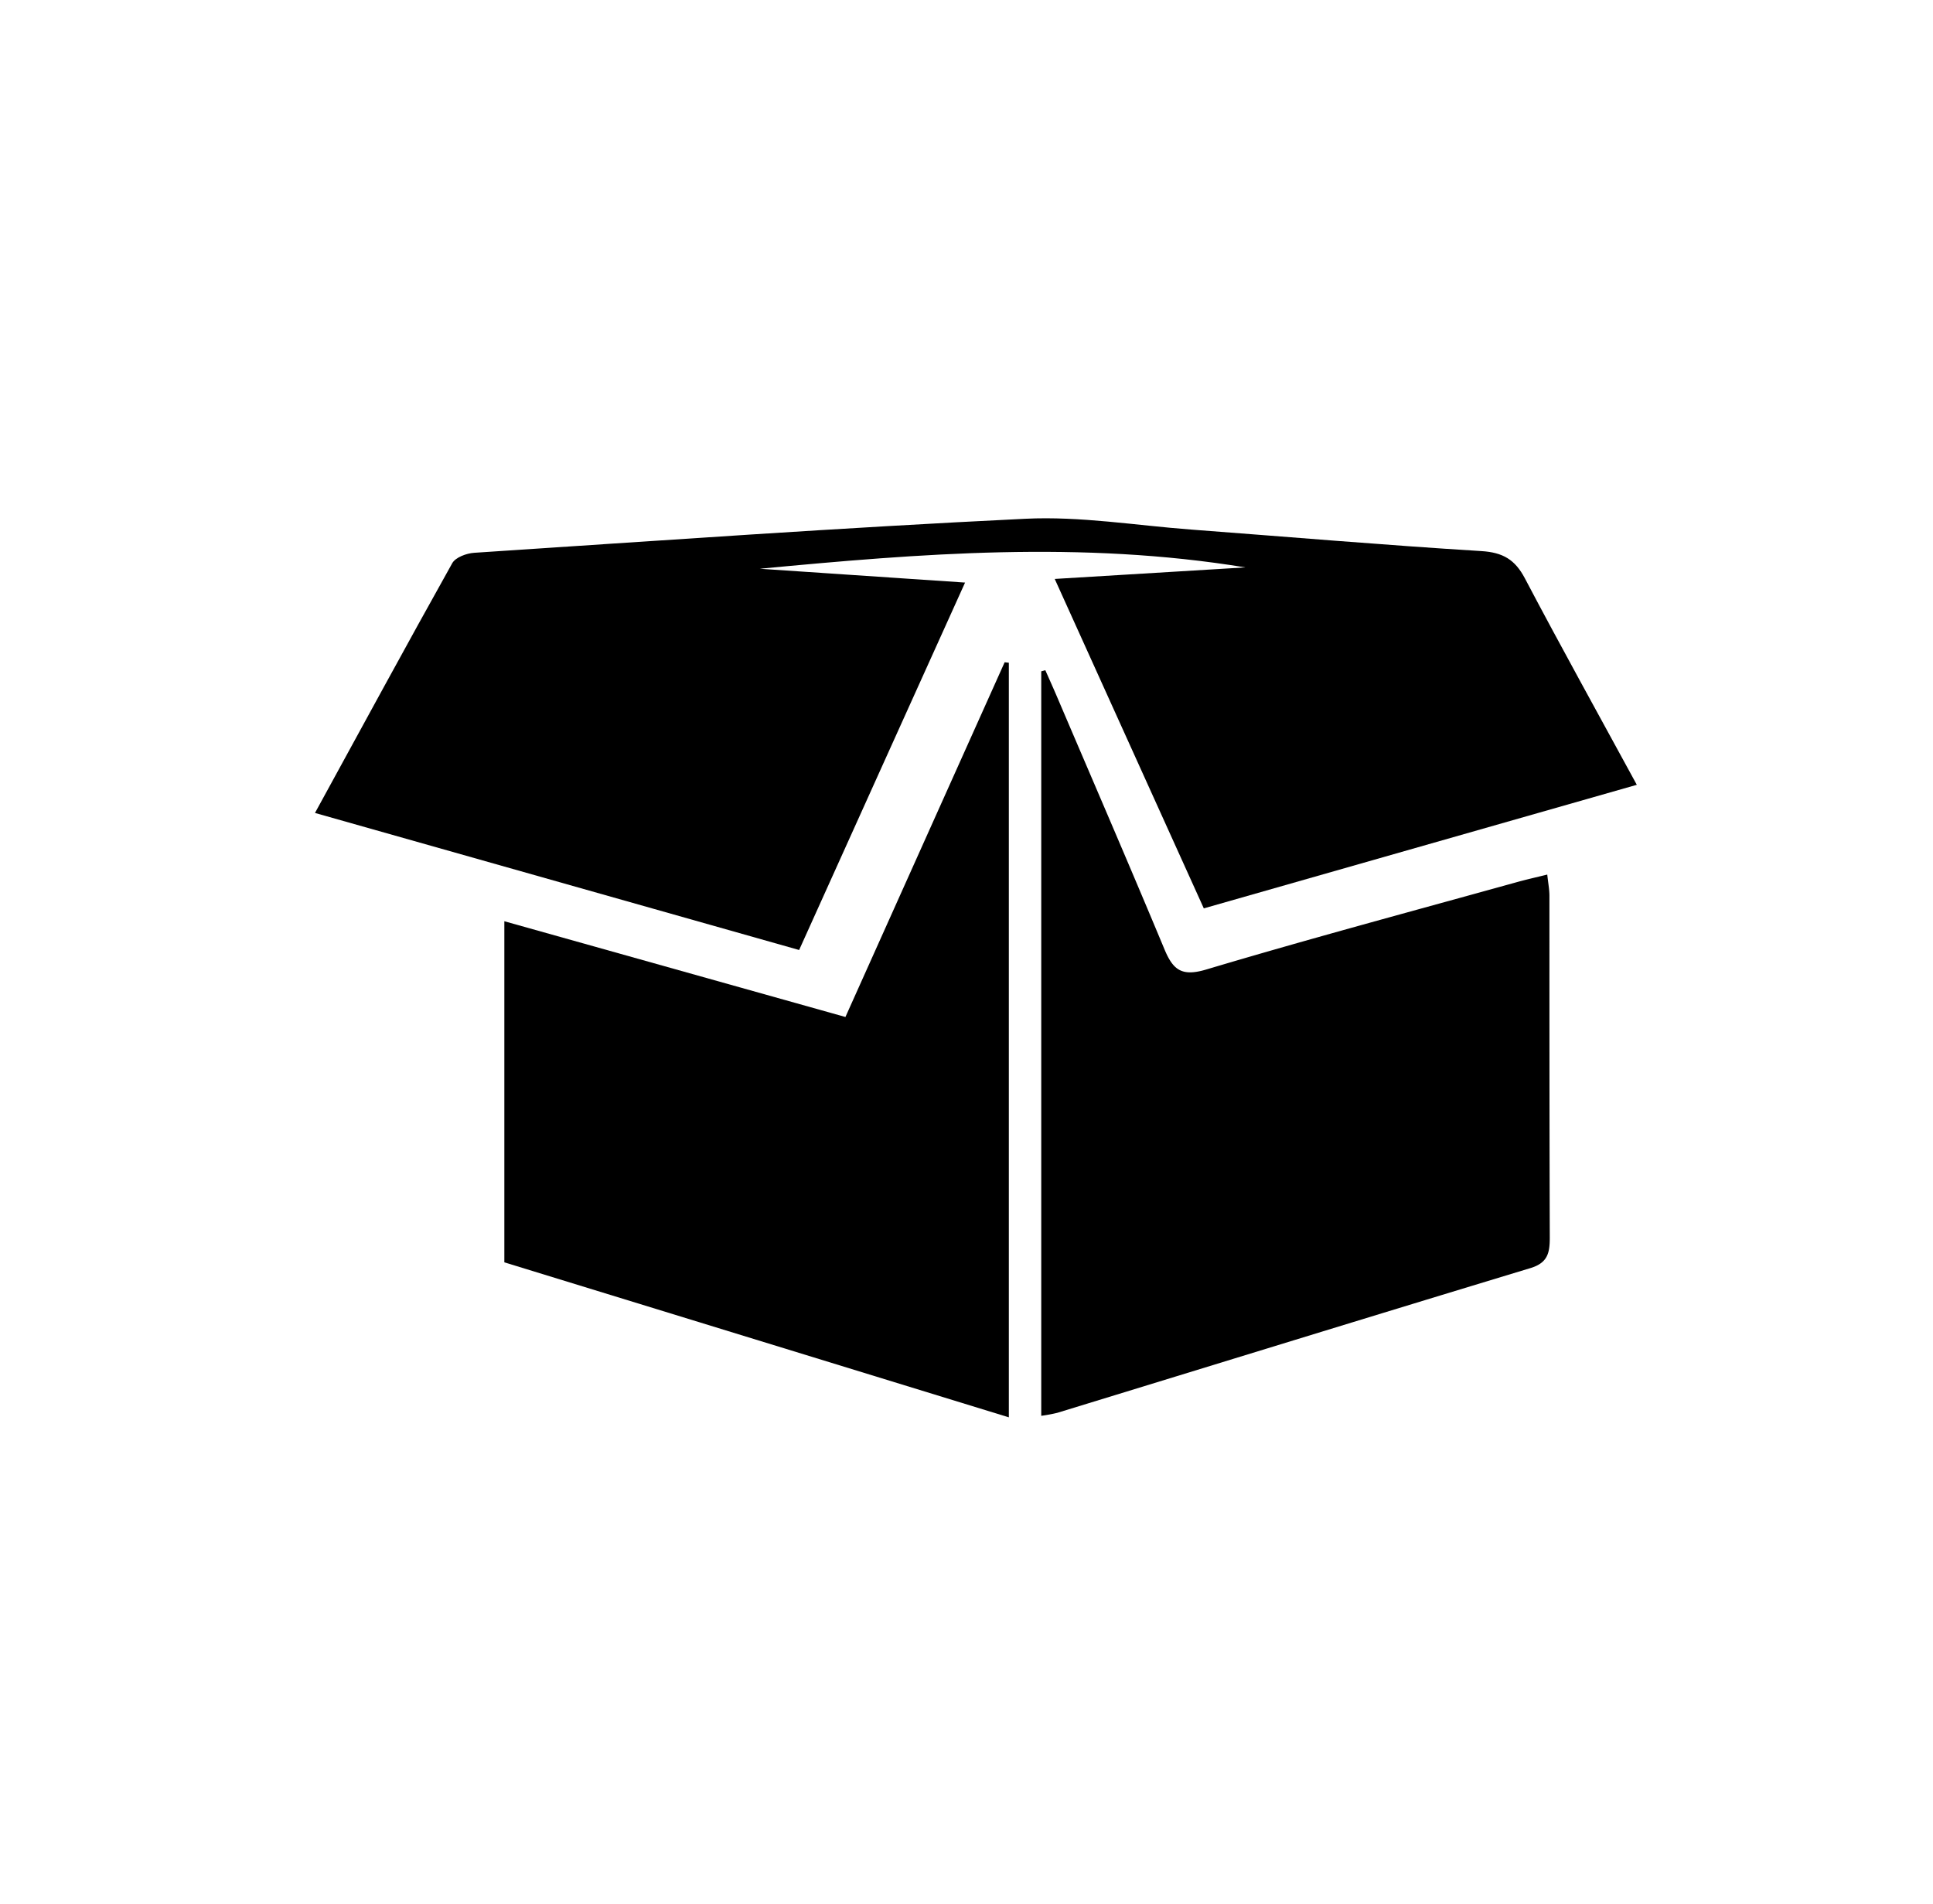 <svg xmlns="http://www.w3.org/2000/svg" viewBox="0 0 659.22 649.53"><title>GZ </title><path fill="currentColor" d="M558.21,267.7,410.54,309.85,359.7,197.48l65-3.94c-56.08-9.18-110.79-4.73-165.58.46l70,4.72c-19,42-37.59,83.26-56.59,125.33L107.42,277.3c16-29.21,31.21-57.3,46.81-85.19,1.12-2,4.86-3.38,7.49-3.55,62.65-4.11,125.3-8.58,188-11.61,18.74-.91,37.69,2.28,56.53,3.69,33,2.48,65.95,5.31,98.95,7.34,7.35.46,11.47,2.89,14.85,9.32C532.26,220.5,545,243.41,558.21,267.7Z"/><path fill="currentColor" d="M355.1,482.94V229l1.39-.4c1.28,2.91,2.59,5.8,3.84,8.72,12.3,28.81,24.74,57.57,36.79,86.48,2.94,7.05,5.88,9.4,14.23,6.91,35.17-10.5,70.64-20,106-29.82,3.21-.89,6.46-1.62,10.32-2.57.3,2.82.74,5.05.74,7.27,0,38.86,0,77.72.12,116.57,0,5.26-.73,8.62-6.62,10.4-53.82,16.3-107.56,32.89-161.33,49.36A53.73,53.73,0,0,1,355.1,482.94Z"/><path fill="currentColor" d="M172,430.59V314.24L288.32,346.9l54.3-121,1.43.16v257.4Z"/></svg>
